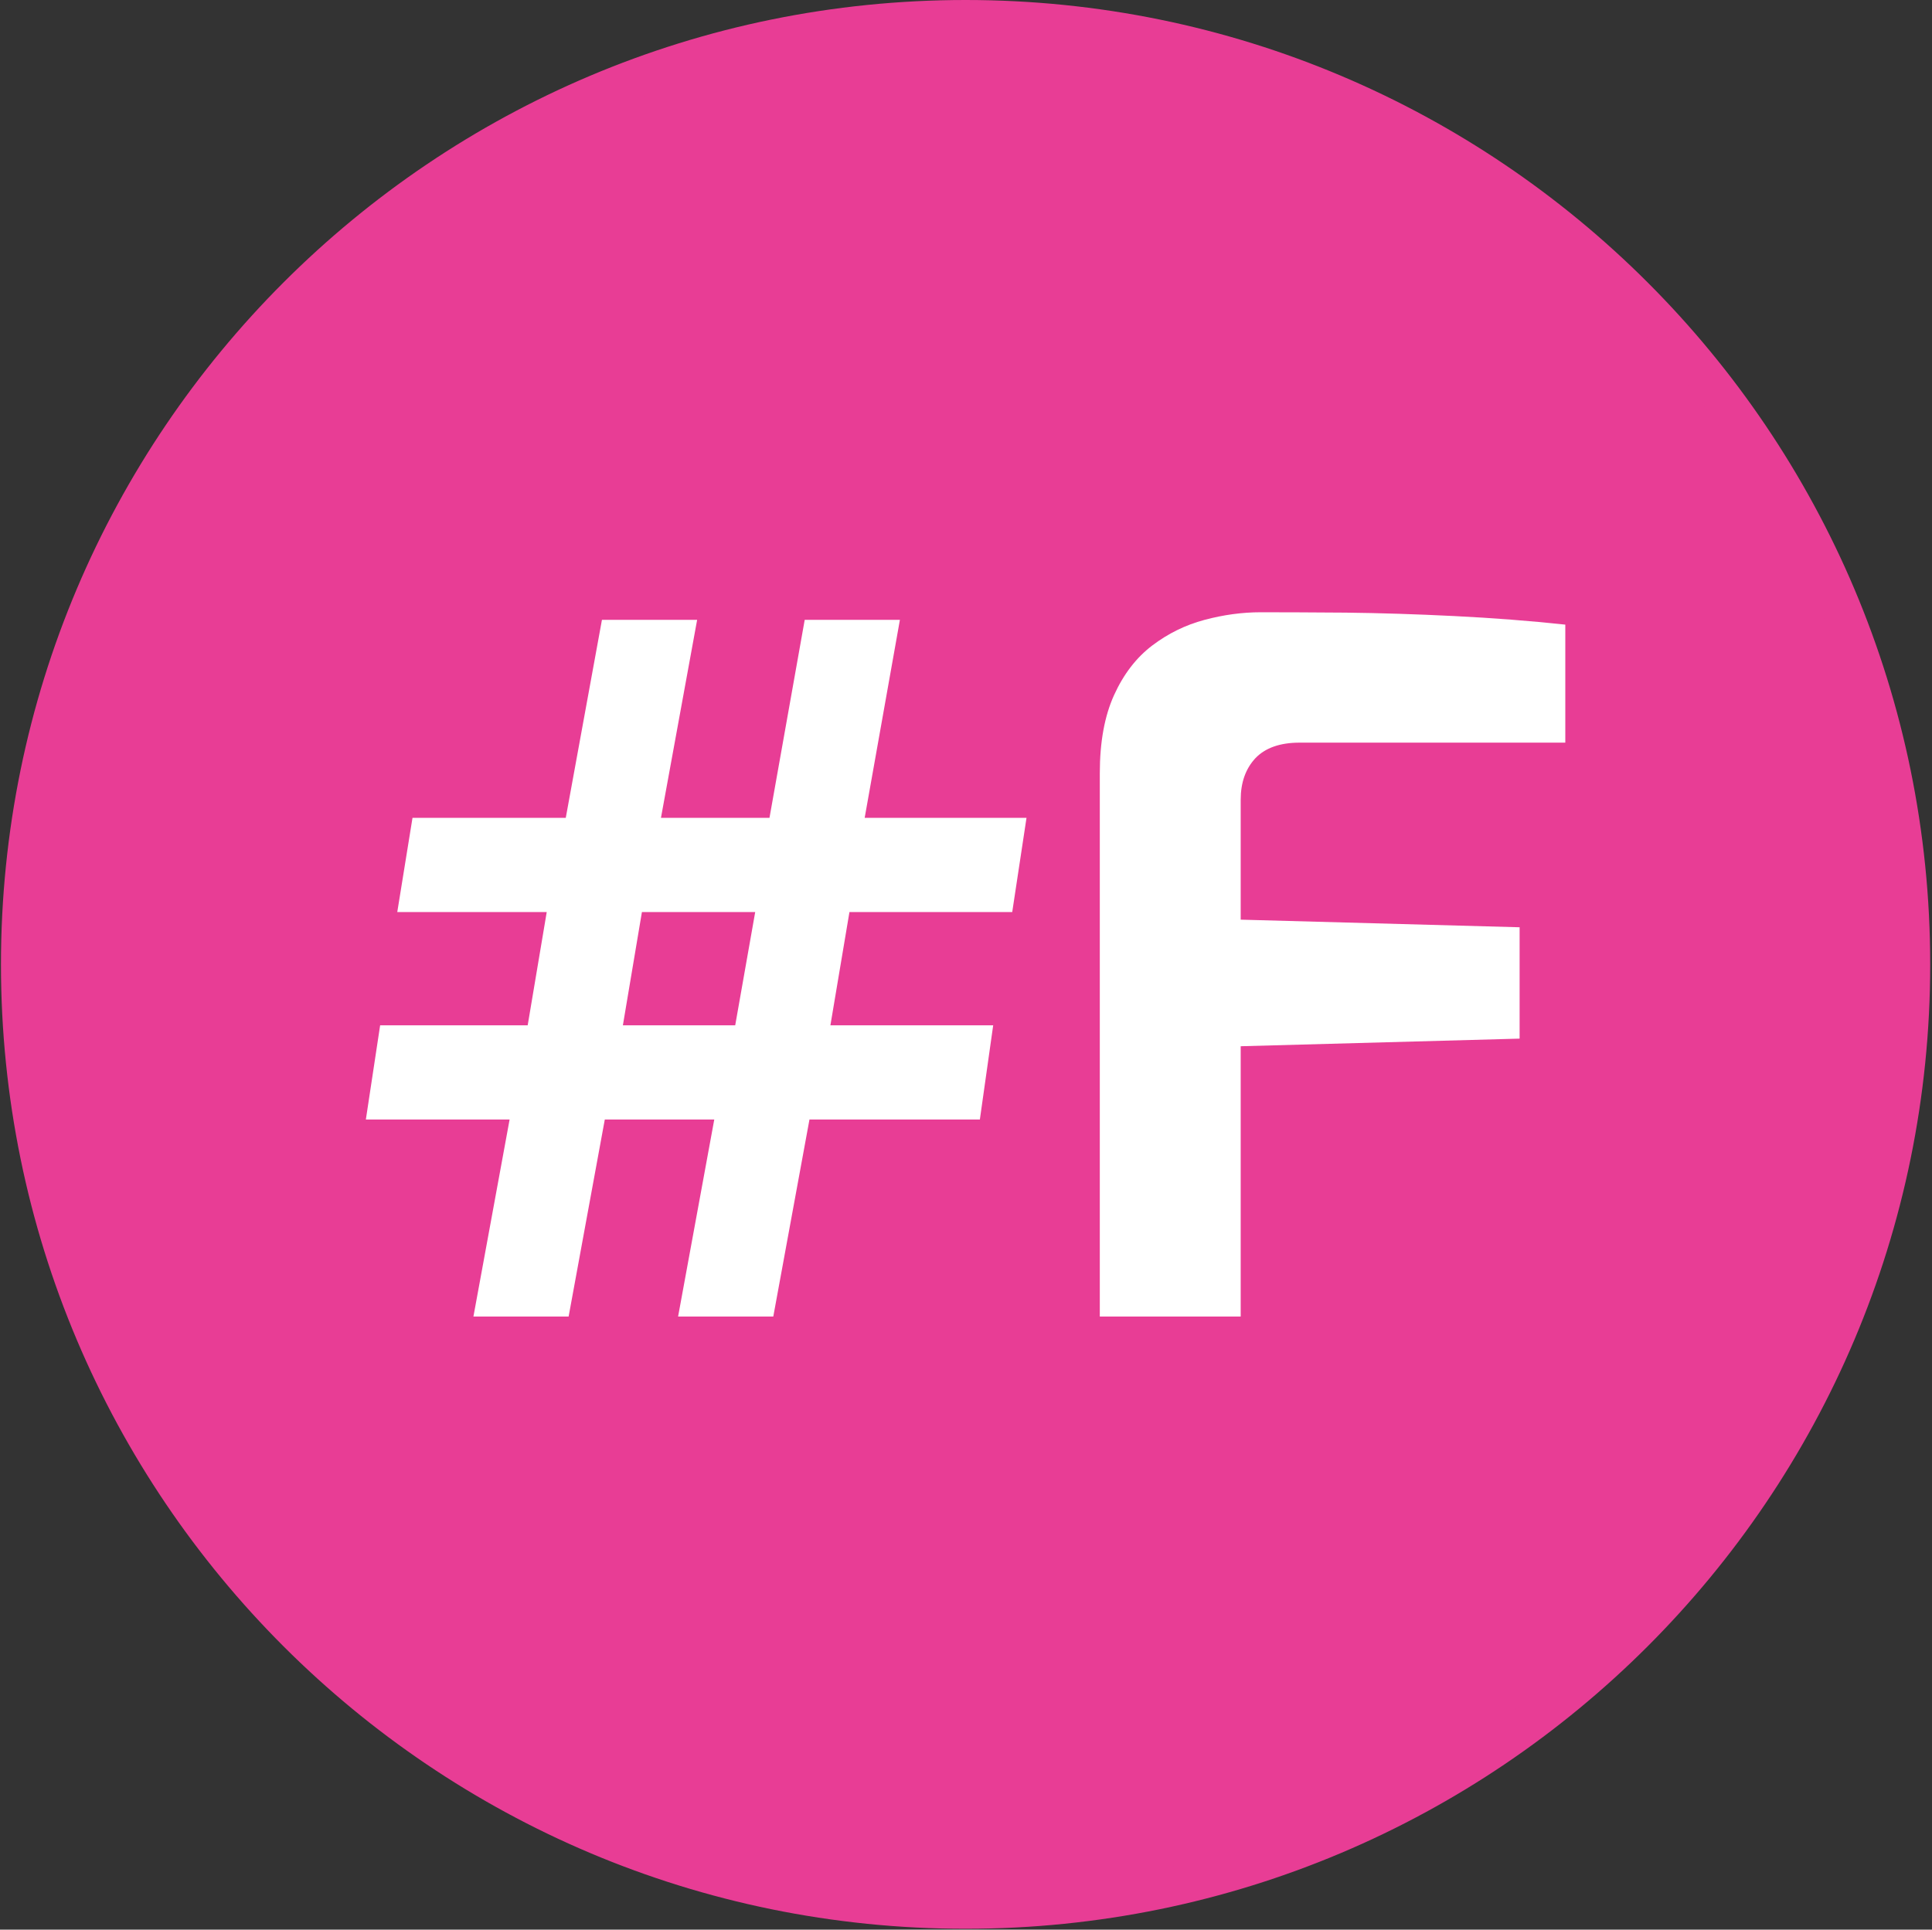 <svg xmlns="http://www.w3.org/2000/svg" version="1.1" xmlns:xlink="http://www.w3.org/1999/xlink" xmlns:svgjs="http://svgjs.dev/svgjs" width="1000" height="999" viewBox="0 0 1000 999"><rect x="0" y="0" width="1000" height="999" fill="#333333" stroke="none"/><g transform="matrix(1,0,0,1,-0.216,-0.216)"><svg viewBox="0 0 343 343" data-background-color="#ffffff" preserveAspectRatio="xMidYMid meet" height="999" width="1000" xmlns="http://www.w3.org/2000/svg" xmlns:xlink="http://www.w3.org/1999/xlink"><g id="tight-bounds" transform="matrix(1,0,0,1,0.074,0.074)"><svg viewBox="0 0 342.852 342.852" height="342.852" width="342.852"><g><svg></svg></g><g><svg viewBox="0 0 342.852 342.852" height="342.852" width="342.852"><g><path d="M0 171.426c0-94.676 76.75-171.426 171.426-171.426 94.676 0 171.426 76.75 171.426 171.426 0 94.676-76.75 171.426-171.426 171.426-94.676 0-171.426-76.75-171.426-171.426zM171.426 331.562c88.441 0 160.136-71.695 160.136-160.136 0-88.441-71.695-160.136-160.136-160.136-88.441 0-160.136 71.695-160.136 160.136 0 88.441 71.695 160.136 160.136 160.136z" data-fill-palette-color="tertiary" fill="#e83d95" stroke="transparent"></path><ellipse rx="164.569" ry="164.569" cx="171.426" cy="171.426" fill="#e83d95" stroke="transparent" stroke-width="0" fill-opacity="1" data-fill-palette-color="tertiary"></ellipse></g><g transform="matrix(1,0,0,1,64.847,108.832)"><svg viewBox="0 0 213.158 125.188" height="125.188" width="213.158"><g><svg viewBox="0 0 213.158 125.188" height="125.188" width="213.158"><g><svg viewBox="0 0 213.158 125.188" height="125.188" width="213.158"><g><svg viewBox="0 0 213.158 125.188" height="125.188" width="213.158"><g id="textblocktransform"><svg viewBox="0 0 213.158 125.188" height="125.188" width="213.158" id="textblock"><g><svg viewBox="0 0 213.158 125.188" height="125.188" width="213.158"><g transform="matrix(1,0,0,1,0,0)"><svg width="213.158" viewBox="0.8 -37 63 37" height="125.188" data-palette-color="#ffffff"><path d="M11.45 0L6.45 0 8.35-10.35 0.8-10.35 1.55-15.3 9.3-15.3 10.3-21.25 2.45-21.25 3.25-26.2 11.3-26.2 13.2-36.6 18.2-36.6 16.3-26.2 22-26.2 23.85-36.6 28.85-36.6 27-26.2 35.5-26.2 34.75-21.25 26.2-21.25 25.2-15.3 33.75-15.3 33.05-10.35 24.1-10.35 22.2 0 17.2 0 19.1-10.35 13.35-10.35 11.45 0ZM15.3-21.25L14.3-15.3 20.2-15.3 21.25-21.25 15.3-21.25ZM46.75 0L39.35 0 39.35-28.55Q39.35-31 40.1-32.65 40.85-34.3 42.1-35.25 43.35-36.2 44.85-36.6 46.35-37 47.8-37L47.8-37Q49.6-37 52.27-36.98 54.95-36.95 57.97-36.8 61-36.65 63.8-36.35L63.8-36.35 63.8-30.15 49.85-30.15Q48.3-30.15 47.52-29.33 46.75-28.5 46.75-27.15L46.75-27.15 46.75-20.85 61.4-20.45 61.4-14.6 46.75-14.2 46.75 0Z" opacity="1" transform="matrix(1,0,0,1,0,0)" fill="#ffffff" class="undefined-text-0" data-fill-palette-color="quaternary" id="text-0"></path></svg></g></svg></g></svg></g></svg></g><g></g></svg></g></svg></g></svg></g></svg></g><defs></defs></svg><rect width="342.852" height="342.852" fill="none" stroke="none" visibility="hidden"></rect></g></svg></g></svg>